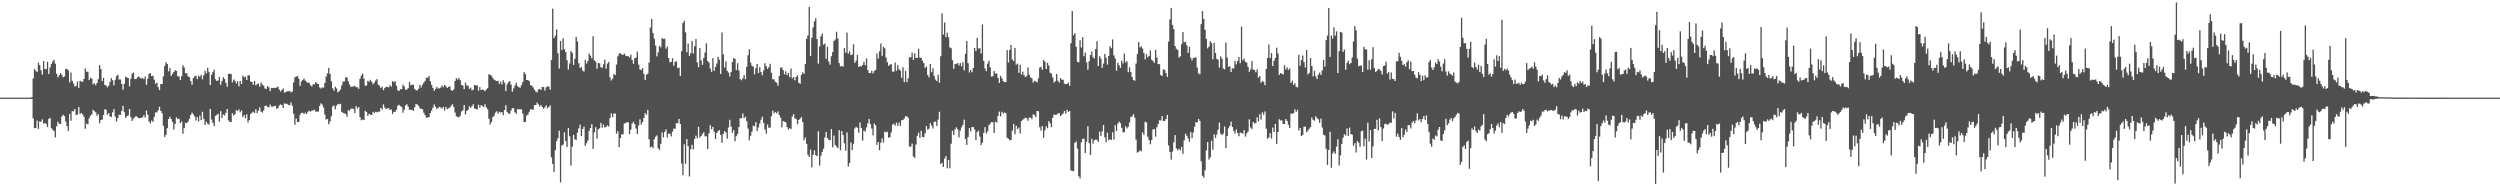 <svg xmlns="http://www.w3.org/2000/svg" width="1920" height="150"><path fill="#4f4f4f" d="M0 75h1v1H0zM1 75h1v1H1zM2 75h1v1H2zM3 75h1v1H3zM4 75h1v1H4zM5 75h1v1H5zM6 75h1v1H6zM7 75h1v1H7zM8 75h1v1H8zM9 75h1v1H9zM10 75h1v1H10zM11 75h1v1H11zM12 75h1v1H12zM13 75h1v1H13zM14 75h1v1H14zM15 75h1v1H15zM16 75h1v1H16zM17 75h1v1H17zM18 75h1v1H18zM19 75h1v1H19zM20 75h1v1H20zM21 75h1v1H21zM22 75h1v1H22zM23 75h1v1H23zM24 74.609h1v1.302H24zM25 60.268h1v30.672H25zM26 53.049h1v45.357H26zM27 54.325h1v43.922H27zM28 55.362h1v37.194H28zM29 48.205h1v50.823H29zM30 50.003h1v43.255H30zM31 53.948h1v39.637H31zM32 57.225h1v34.475H32zM33 46.924h1v48.048H33zM34 53.02h1v41.341H34zM35 53.02h1v42.116H35zM36 47.421h1v50.179H36zM37 56.793h1v34.492H37zM38 51.823h1v38.779H38zM39 49.227h1v49.202H39zM40 47.188h1v52.466H40zM41 45.879h1v54.71H41zM42 48.91h1v56.59H42zM43 56.559h1v40.506H43zM44 59.456h1v33.999H44zM45 57.809h1v37.191H45zM46 56.24h1v39.052H46zM47 57.471h1v31.976H47zM48 59.32h1v28.796H48zM49 58.748h1v30.421H49zM50 52.884h1v40.442H50zM51 52.982h1v43.812H51zM52 54.063h1v46.535H52zM53 63.342h1v24.118H53zM54 55.701h1v36.998H54zM55 62.064h1v23.36H55zM56 64.136h1v21.391H56zM57 66.458h1v17.28H57zM58 65.878h1v22.462H58zM59 62.559h1v25.415H59zM60 67.468h1v14.773H60zM61 62.055h1v25.34H61zM62 62.649h1v24.12H62zM63 62.841h1v25.074H63zM64 60.643h1v29.087H64zM65 52.638h1v46.277H65zM66 55.02h1v39.916H66zM67 55.031h1v40.527H67zM68 61.417h1v29.523H68zM69 59.762h1v29.117H69zM70 60.382h1v27.467H70zM71 64.792h1v19.589H71zM72 63.934h1v21.481H72zM73 65.414h1v20.876H73zM74 63.762h1v25.081H74zM75 60.833h1v26.8H75zM76 49.982h1v44.761H76zM77 53h1v39.181H77zM78 62.273h1v29.638H78zM79 59.747h1v28.638H79zM80 65.2h1v18.739H80zM81 65.705h1v18.549H81zM82 67.047h1v21.043H82zM83 65.748h1v21.097H83zM84 62.926h1v26.446H84zM85 60.038h1v29.768H85zM86 61.606h1v24.721H86zM87 65.519h1v18.307H87zM88 61.289h1v28.229H88zM89 58.399h1v34.912H89zM90 57.417h1v33.276H90zM91 61.017h1v27.076H91zM92 61.019h1v27.249H92zM93 64.448h1v20.848H93zM94 68.841h1v12.446H94zM95 64.335h1v21.837H95zM96 58.898h1v31.629H96zM97 59.568h1v29.739H97zM98 59.966h1v28.761H98zM99 66.3h1v17.43H99zM100 60.45h1v29.499H100zM101 56.687h1v36.195H101zM102 55.691h1v35.48H102zM103 60.744h1v29.301H103zM104 60.777h1v28.376H104zM105 59.467h1v30.516H105zM106 58.639h1v32.14H106zM107 59.761h1v30.984H107zM108 60.271h1v30.163H108zM109 59.9h1v30.241H109zM110 60.841h1v27.678H110zM111 58.797h1v31.487H111zM112 65.066h1v19.916H112zM113 60.505h1v27.606H113zM114 56.804h1v36.582H114zM115 56.084h1v38.708H115zM116 58.481h1v34.086H116zM117 58.195h1v35.387H117zM118 61.206h1v28.474H118zM119 64.378h1v21.931H119zM120 63.455h1v22.94H120zM121 66.902h1v17.769H121zM122 69.212h1v12.736H122zM123 64.603h1v20.542H123zM124 64.497h1v22.48H124zM125 58.696h1v37.931H125zM126 50.848h1v54.324H126zM127 47.738h1v55.814H127zM128 49.147h1v49.26H128zM129 54.771h1v36.723H129zM130 52.268h1v37.406H130zM131 58.327h1v33.043H131zM132 56.731h1v36.925H132zM133 55.287h1v44.322H133zM134 53.931h1v41.248H134zM135 54.535h1v35.554H135zM136 58.459h1v32.981H136zM137 58.793h1v32.304H137zM138 61.494h1v33.128H138zM139 58.583h1v34.738H139zM140 50.184h1v52.502H140zM141 51.802h1v46.642H141zM142 56.227h1v38.013H142zM143 56.274h1v38.36H143zM144 58.696h1v34.628H144zM145 59.244h1v31.836H145zM146 62.277h1v25.997H146zM147 65.116h1v21.426H147zM148 60.002h1v27.799H148zM149 58.605h1v30.835H149zM150 58.195h1v34.41H150zM151 60.769h1v29.147H151zM152 58.018h1v35.362H152zM153 59.063h1v29.771H153zM154 57.38h1v34.957H154zM155 60.896h1v24.978H155zM156 57.823h1v33.382H156zM157 54.276h1v41.676H157zM158 56.37h1v37.159H158zM159 52.089h1v42.937H159zM160 55.143h1v40.497H160zM161 65.306h1v18.356H161zM162 57.47h1v34.317H162zM163 55.448h1v38.814H163zM164 53.482h1v43.385H164zM165 60.834h1v28.222H165zM166 62.179h1v26.048H166zM167 61.797h1v25.572H167zM168 59.095h1v34.412H168zM169 65.094h1v20.26H169zM170 62.137h1v28.422H170zM171 59.341h1v28.615H171zM172 60.693h1v27.994H172zM173 63.524h1v23.122H173zM174 66.56h1v17.142H174zM175 56.777h1v35.709H175zM176 56.558h1v36.964H176zM177 56.897h1v36.854H177zM178 63.255h1v23.707H178zM179 61.053h1v27.737H179zM180 62.07h1v25.571H180zM181 64.121h1v20.479H181zM182 62.449h1v22.811H182zM183 66.356h1v17.638H183zM184 62.203h1v24.128H184zM185 64.514h1v20.371H185zM186 58.048h1v31.915H186zM187 59.528h1v28.783H187zM188 58.778h1v32.032H188zM189 61.42h1v26.401H189zM190 57.973h1v36.037H190zM191 57.767h1v34.408H191zM192 62.632h1v25.021H192zM193 62.923h1v23.672H193zM194 65.073h1v20.687H194zM195 62.155h1v24.58H195zM196 65.522h1v18.382H196zM197 64.605h1v22.295H197zM198 64.126h1v20.926H198zM199 66.622h1v15.819H199zM200 63.282h1v22.418H200zM201 64.977h1v21.507H201zM202 65.804h1v19.019H202zM203 67.869h1v13.553H203zM204 68.381h1v12.645H204zM205 66.035h1v16.202H205zM206 67.089h1v15.36H206zM207 69.957h1v10.328H207zM208 67.538h1v14.324H208zM209 67.654h1v14.256H209zM210 67.507h1v13.901H210zM211 67.492h1v13.746H211zM212 67.185h1v16.179H212zM213 66.568h1v16.566H213zM214 68.749h1v12.267H214zM215 70.256h1v9.974H215zM216 69.083h1v11.629H216zM217 67.96h1v15.073H217zM218 71.169h1v8.211H218zM219 70.606h1v9.147H219zM220 70.094h1v9.582H220zM221 70.061h1v10.59H221zM222 69.821h1v11.002H222zM223 71.025h1v7.684H223zM224 70.285h1v10.944H224zM225 63.292h1v24.075H225zM226 59.373h1v36.48H226zM227 58.77h1v32.338H227zM228 58.336h1v35.428H228zM229 60.421h1v33.207H229zM230 65.955h1v22.193H230zM231 62.514h1v24.158H231zM232 61.397h1v25.171H232zM233 60.259h1v27.351H233zM234 61.911h1v24.635H234zM235 62.861h1v24.669H235zM236 63.68h1v22.096H236zM237 63.536h1v21.619H237zM238 65.473h1v20.285H238zM239 66.398h1v18.541H239zM240 64.676h1v20.107H240zM241 64.905h1v19.267H241zM242 63.087h1v22.624H242zM243 64.035h1v21.651H243zM244 64.513h1v21.164H244zM245 67.097h1v14.354H245zM246 67.967h1v11.435H246zM247 67.149h1v13.217H247zM248 67.278h1v15.366H248zM249 63.733h1v24.291H249zM250 58.839h1v32.999H250zM251 56.326h1v35.064H251zM252 52.112h1v43.414H252zM253 56.772h1v36.544H253zM254 62.436h1v26.903H254zM255 67.848h1v13.92H255zM256 69.696h1v11.317H256zM257 66.645h1v17.32H257zM258 67.867h1v13.294H258zM259 70.974h1v8.956H259zM260 69.996h1v10.145H260zM261 68.663h1v11.056H261zM262 65.43h1v20.541H262zM263 62.611h1v24.157H263zM264 62.532h1v24.482H264zM265 59.382h1v28.148H265zM266 59.564h1v30.122H266zM267 62.399h1v22.219H267zM268 64.913h1v20.075H268zM269 66.83h1v16.686H269zM270 66.484h1v16.875H270zM271 66.349h1v17.323H271zM272 65.898h1v20.901H272zM273 66.993h1v14.492H273zM274 67.023h1v16.354H274zM275 68.212h1v13.984H275zM276 60.54h1v29.401H276zM277 58.152h1v34.26H277zM278 56.627h1v35.125H278zM279 60.39h1v31.839H279zM280 65.781h1v19.285H280zM281 65.714h1v20.285H281zM282 62.009h1v27.032H282zM283 62.77h1v24.67H283zM284 61.278h1v26.857H284zM285 62.798h1v25.496H285zM286 64.732h1v21.203H286zM287 63.489h1v23.218H287zM288 61.827h1v23.961H288zM289 60.798h1v25.458H289zM290 65.041h1v20.776H290zM291 65.824h1v19.938H291zM292 67.682h1v15.275H292zM293 66.551h1v17.637H293zM294 69.264h1v10.906H294zM295 67.633h1v14.91H295zM296 66.544h1v17.165H296zM297 66.706h1v16.539H297zM298 67.055h1v15.955H298zM299 65.454h1v19.069H299zM300 66.577h1v17.429H300zM301 62.328h1v25.241H301zM302 63.203h1v22.764H302zM303 62.336h1v23.417H303zM304 65.771h1v18.54H304zM305 69.346h1v11.759H305zM306 69.934h1v10.578H306zM307 68.433h1v13.003H307zM308 68.499h1v13.703H308zM309 64.98h1v21.625H309zM310 66.42h1v17.876H310zM311 68.802h1v12.22H311zM312 68.81h1v11.246H312zM313 67.612h1v14.303H313zM314 63.01h1v21.309H314zM315 65.481h1v18.921H315zM316 65.138h1v19.143H316zM317 65.072h1v20.146H317zM318 68.298h1v14.133H318zM319 69.328h1v10.469H319zM320 69.449h1v10.905H320zM321 68.117h1v13.158H321zM322 65.158h1v18.11H322zM323 67.117h1v16.419H323zM324 65.045h1v18.826H324zM325 63.489h1v23.086H325zM326 62.096h1v26.367H326zM327 59.522h1v30.915H327zM328 59.827h1v30.388H328zM329 58.307h1v31.564H329zM330 62.4h1v24.376H330zM331 65.197h1v19.759H331zM332 67.474h1v15.301H332zM333 69.797h1v10.428H333zM334 68.295h1v13.716H334zM335 66.673h1v17.102H335zM336 67.973h1v14.868H336zM337 67.801h1v14.285H337zM338 67.247h1v15.321H338zM339 65.756h1v17.723H339zM340 66.961h1v15.11H340zM341 65.268h1v19.629H341zM342 66.275h1v15.823H342zM343 67.55h1v16.271H343zM344 66.757h1v16.431H344zM345 66.319h1v16.34H345zM346 69.231h1v12.045H346zM347 69.795h1v10.283H347zM348 68.623h1v13.556H348zM349 62.144h1v24.337H349zM350 60.04h1v29.283H350zM351 61.122h1v28.702H351zM352 59.824h1v30.364H352zM353 61.578h1v27.232H353zM354 65.291h1v20.315H354zM355 65.816h1v18.852H355zM356 68.409h1v12.286H356zM357 63.422h1v24.412H357zM358 65.753h1v19.426H358zM359 65.672h1v18.635H359zM360 68.234h1v13.432H360zM361 67.27h1v15.513H361zM362 69.461h1v12.061H362zM363 68.838h1v11.256H363zM364 65.167h1v18.232H364zM365 65.75h1v17.98H365zM366 65.425h1v18.6H366zM367 69.603h1v10.81H367zM368 66.841h1v15.751H368zM369 69.163h1v11.609H369zM370 68.689h1v12.589H370zM371 69.153h1v13.014H371zM372 70.017h1v10.055H372zM373 68.594h1v13.942H373zM374 67.72h1v16.266H374zM375 57.099h1v34.085H375zM376 57.494h1v38.143H376zM377 58.181h1v35.547H377zM378 59.844h1v30.161H378zM379 61.203h1v27.683H379zM380 61.749h1v24.723H380zM381 62.306h1v23.158H381zM382 61.986h1v25.289H382zM383 64.41h1v21.388H383zM384 62.712h1v23.798H384zM385 64.948h1v21.094H385zM386 61.613h1v26.88H386zM387 63.488h1v21.012H387zM388 69.951h1v10.912H388zM389 64.82h1v21.163H389zM390 63.111h1v24.056H390zM391 62.419h1v24.987H391zM392 64.896h1v19.955H392zM393 70.456h1v12.564H393zM394 67.918h1v15.307H394zM395 65.621h1v20.629H395zM396 63.493h1v23.914H396zM397 66.141h1v17.681H397zM398 67.012h1v17.06H398zM399 67.324h1v16.431H399zM400 65.341h1v18.715H400zM401 63.044h1v24.216H401zM402 55.409h1v38.384H402zM403 56.887h1v36.777H403zM404 61.404h1v27.387H404zM405 61.472h1v26.514H405zM406 62.283h1v23.526H406zM407 65.308h1v18.486H407zM408 65.877h1v18.392H408zM409 67.118h1v17.031H409zM410 68.92h1v11.813H410zM411 70.364h1v10.286H411zM412 70.889h1v7.847H412zM413 68.712h1v11.432H413zM414 68.281h1v13.558H414zM415 69.093h1v11.523H415zM416 66.709h1v15.447H416zM417 66.854h1v16.724H417zM418 69.566h1v12.835H418zM419 67.082h1v13.837H419zM420 66.228h1v16.906H420zM421 66.575h1v15.536H421zM422 68.853h1v12.072H422zM423 46.089h1v74.73H423zM424 6.602h1v119.257H424zM425 29.256h1v102.878H425zM426 27.458h1v87.878H426zM427 22.573h1v85.883H427zM428 40.836h1v65.405H428zM429 52.623h1v47.723H429zM430 31.554h1v108.549H430zM431 38.453h1v73.28H431zM432 29.412h1v81.64H432zM433 37.868h1v63.822H433zM434 39.996h1v68.418H434zM435 46.304h1v66.543H435zM436 53.336h1v45.004H436zM437 48.698h1v55.907H437zM438 39.25h1v87.903H438zM439 40.593h1v72H439zM440 49.868h1v53.679H440zM441 45.164h1v61.88H441zM442 28.316h1v79.128H442zM443 31.765h1v70.173H443zM444 48.542h1v50.097H444zM445 52.201h1v43.492H445zM446 51.518h1v52.941H446zM447 54.22h1v44.868H447zM448 54.956h1v42.338H448zM449 45.942h1v66.108H449zM450 48.817h1v61.14H450zM451 46.89h1v61.098H451zM452 41.148h1v59.353H452zM453 42.777h1v55.587H453zM454 44.802h1v50.569H454zM455 27.847h1v86.493H455zM456 46.317h1v55.307H456zM457 47.293h1v50.41H457zM458 52.773h1v53.676H458zM459 48.352h1v50.911H459zM460 48.647h1v49.985H460zM461 51.635h1v42.735H461zM462 52.078h1v45.897H462zM463 49.343h1v46.335H463zM464 45.848h1v52.047H464zM465 52.743h1v44.742H465zM466 48.87h1v47.407H466zM467 47.573h1v49.588H467zM468 59.407h1v31.295H468zM469 61.774h1v25.277H469zM470 60.343h1v29.62H470zM471 56.906h1v30.35H471zM472 57.624h1v29.565H472zM473 49.548h1v53.16H473zM474 43.247h1v57.539H474zM475 41.102h1v71.881H475zM476 40.935h1v65.048H476zM477 41.816h1v61.357H477zM478 42.193h1v61.035H478zM479 41.182h1v53.586H479zM480 42.713h1v51.873H480zM481 43.133h1v50.722H481zM482 43.163h1v50.799H482zM483 44.112h1v58.919H483zM484 42.008h1v57.528H484zM485 46.089h1v48.747H485zM486 48.934h1v44.642H486zM487 44.69h1v50.679H487zM488 44.159h1v54.584H488zM489 39.557h1v63.354H489zM490 49.601h1v46.708H490zM491 53.269h1v38.422H491zM492 53.885h1v41.871H492zM493 52.29h1v41.471H493zM494 56.71h1v33.878H494zM495 61.512h1v25.369H495zM496 57.341h1v30.834H496zM497 56.59h1v27.861H497zM498 48.13h1v58.83H498zM499 21.127h1v92.075H499zM500 14.516h1v97.905H500zM501 25.31h1v88.448H501zM502 29.61h1v77.32H502zM503 34.964h1v70.042H503zM504 43.318h1v60.652H504zM505 40.191h1v73.695H505zM506 35.196h1v79.863H506zM507 36.354h1v74.145H507zM508 29.185h1v72.559H508zM509 29.931h1v75.593H509zM510 29.712h1v71.537H510zM511 37.394h1v62.048H511zM512 35.79h1v69.807H512zM513 44.536h1v58.177H513zM514 47.831h1v54.854H514zM515 47.491h1v57.339H515zM516 44.64h1v56.494H516zM517 50.447h1v48.311H517zM518 47.502h1v51.373H518zM519 47.069h1v47.507H519zM520 52.309h1v42.365H520zM521 51.917h1v39.347H521zM522 58.298h1v36.946H522zM523 39.323h1v86.237H523zM524 17.679h1v116.868H524zM525 15.91h1v94.876H525zM526 24.808h1v100.972H526zM527 40.154h1v66.673H527zM528 33.441h1v78.746H528zM529 42.901h1v92.622H529zM530 40.834h1v73.75H530zM531 31.386h1v79.767H531zM532 41.119h1v73.662H532zM533 35.555h1v71.129H533zM534 29.913h1v74.269H534zM535 47.894h1v58.234H535zM536 51.541h1v45.842H536zM537 36.949h1v68.658H537zM538 46.441h1v58.034H538zM539 49.831h1v53.006H539zM540 44.502h1v57.075H540zM541 40.359h1v64.348H541zM542 33.233h1v71.49H542zM543 46.873h1v67.676H543zM544 48.002h1v54.452H544zM545 52.645h1v43.505H545zM546 55.122h1v44.135H546zM547 44.571h1v52.802H547zM548 54.372h1v46.786H548zM549 51.459h1v55.336H549zM550 48.772h1v53.387H550zM551 43.632h1v57.134H551zM552 45.947h1v53.963H552zM553 56.79h1v46.711H553zM554 24.955h1v84.799H554zM555 41.706h1v61.147H555zM556 51.844h1v48.883H556zM557 47.136h1v54.583H557zM558 54.414h1v52.041H558zM559 55.702h1v42.2H559zM560 58.737h1v33.288H560zM561 55.387h1v41.843H561zM562 47.617h1v54.34H562zM563 44.546h1v55.425H563zM564 45.264h1v63.239H564zM565 53.804h1v50.796H565zM566 48.522h1v54.321H566zM567 54.153h1v43.457H567zM568 60.754h1v29.993H568zM569 61.632h1v29.283H569zM570 60.174h1v26.979H570zM571 57.723h1v33.017H571zM572 60.86h1v28.851H572zM573 51.294h1v41.841H573zM574 42.46h1v56.252H574zM575 37.832h1v69.95H575zM576 47.958h1v56.348H576zM577 50.496h1v50.61H577zM578 51.289h1v45.18H578zM579 57.11h1v39.989H579zM580 52.385h1v41.393H580zM581 49.108h1v51.496H581zM582 56.154h1v41.806H582zM583 51.618h1v43.262H583zM584 55.346h1v36.674H584zM585 57.781h1v31.813H585zM586 54.107h1v40.236H586zM587 48.524h1v50.882H587zM588 50.823h1v51.822H588zM589 52.926h1v42.7H589zM590 51.589h1v46.633H590zM591 48.978h1v48.911H591zM592 55.934h1v33.337H592zM593 60.997h1v23.977H593zM594 60.855h1v26.22H594zM595 62.839h1v23.162H595zM596 63.546h1v23.565H596zM597 65.786h1v19.784H597zM598 58.3h1v30.088H598zM599 52h1v38.339H599zM600 51.784h1v46.009H600zM601 53.885h1v39.044H601zM602 57.076h1v36.414H602zM603 54.773h1v39.241H603zM604 57.656h1v39.969H604zM605 56.042h1v43.435H605zM606 59.22h1v39.169H606zM607 52.627h1v46.426H607zM608 60.257h1v29.199H608zM609 59.12h1v28.554H609zM610 61.657h1v29.229H610zM611 59.099h1v32.426H611zM612 57.918h1v37.527H612zM613 63.554h1v28.581H613zM614 64.338h1v26.82H614zM615 57.413h1v32.51H615zM616 55.595h1v38.152H616zM617 56.666h1v51.011H617zM618 49.044h1v56.618H618zM619 29.797h1v80.711H619zM620 27.238h1v91.63H620zM621 5.217h1v115.387H621zM622 43.096h1v71.805H622zM623 29.048h1v99.452H623zM624 21.063h1v97.859H624zM625 16.411h1v99.152H625zM626 13.964h1v105.227H626zM627 30.043h1v89.822H627zM628 48.865h1v51.978H628zM629 35.65h1v91.509H629zM630 27.838h1v91.76H630zM631 25.807h1v90.825H631zM632 34.28h1v79.967H632zM633 33.45h1v72.114H633zM634 45.156h1v56.179H634zM635 35.908h1v70.134H635zM636 47.326h1v60.063H636zM637 49.684h1v58.055H637zM638 43.224h1v55.826H638zM639 40.015h1v73.183H639zM640 31.493h1v72.593H640zM641 30.385h1v80.994H641zM642 24.301h1v88.239H642zM643 29.665h1v84.141H643zM644 48.494h1v51.468H644zM645 51.06h1v64.342H645zM646 50.51h1v50.103H646zM647 51.209h1v52.545H647zM648 36.92h1v73.151H648zM649 40.525h1v75.19H649zM650 25.033h1v76.723H650zM651 41.194h1v86.757H651zM652 39.353h1v85.806H652zM653 42.287h1v67.133H653zM654 41.884h1v73.414H654zM655 34.021h1v76.424H655zM656 48.297h1v50.324H656zM657 46.542h1v50.847H657zM658 42.248h1v55.93H658zM659 51.353h1v50.589H659zM660 50.855h1v43.157H660zM661 51.009h1v47.231H661zM662 49.851h1v58.227H662zM663 47.424h1v52.883H663zM664 50.074h1v51.008H664zM665 44.88h1v52.947H665zM666 53.834h1v40.768H666zM667 56.062h1v35.253H667zM668 56.149h1v39.201H668zM669 54.363h1v44.355H669zM670 56.387h1v47.577H670zM671 54.472h1v40.384H671zM672 53.668h1v42.542H672zM673 40.997h1v70.203H673zM674 45.027h1v64.007H674zM675 39.349h1v75.991H675zM676 33.367h1v76.305H676zM677 42.837h1v63.45H677zM678 36.054h1v73.473H678zM679 37.125h1v63.983H679zM680 44.171h1v57.527H680zM681 47.742h1v53.429H681zM682 50.527h1v55.295H682zM683 49.713h1v55.609H683zM684 49.273h1v52.485H684zM685 54.913h1v40.848H685zM686 55.025h1v40.003H686zM687 48.017h1v48.468H687zM688 54.337h1v39.813H688zM689 50.081h1v46.534H689zM690 53.273h1v40.844H690zM691 54.152h1v42.543H691zM692 59.698h1v32.71H692zM693 51.59h1v40.545H693zM694 63.017h1v28.01H694zM695 54.534h1v34.684H695zM696 63.128h1v26.217H696zM697 60.151h1v30.298H697zM698 43.95h1v68.484H698zM699 44.013h1v68.604H699zM700 40.337h1v69.899H700zM701 45.986h1v74.15H701zM702 40.904h1v80.403H702zM703 44.556h1v66.399H703zM704 44.386h1v59.896H704zM705 37.404h1v64.493H705zM706 44.236h1v61.65H706zM707 44.503h1v56.024H707zM708 46.589h1v58.616H708zM709 48.461h1v56.899H709zM710 52.148h1v50.199H710zM711 51.08h1v45.731H711zM712 57.532h1v42.012H712zM713 59.41h1v39.446H713zM714 49.062h1v45.48H714zM715 55.486h1v41.009H715zM716 52.355h1v46.366H716zM717 58.458h1v35.015H717zM718 61.093h1v32.311H718zM719 62.322h1v34.349H719zM720 57.273h1v34.579H720zM721 63.656h1v22.216H721zM722 43.189h1v82.854H722zM723 10.232h1v114.813H723zM724 26.542h1v101.64H724zM725 17.26h1v104.607H725zM726 28.51h1v91.406H726zM727 25.121h1v104.138H727zM728 28.579h1v94.243H728zM729 36.341h1v92.92H729zM730 37.042h1v73.343H730zM731 46.17h1v54.251H731zM732 52.801h1v50.936H732zM733 49.278h1v50.117H733zM734 49.021h1v48.774H734zM735 48.452h1v50.923H735zM736 50.279h1v55.283H736zM737 48.449h1v51.944H737zM738 50.961h1v46.828H738zM739 47.81h1v48.132H739zM740 54.102h1v37.736H740zM741 41.268h1v65.437H741zM742 31.523h1v79.805H742zM743 48.517h1v56.642H743zM744 55.65h1v42.608H744zM745 53.791h1v47.122H745zM746 55.481h1v42.095H746zM747 52.225h1v45.388H747zM748 36.886h1v62.537H748zM749 39.278h1v68.267H749zM750 29.067h1v72.356H750zM751 37.287h1v63.002H751zM752 37.01h1v67.85H752zM753 41.038h1v70.409H753zM754 18.803h1v90.739H754zM755 46.727h1v55.265H755zM756 52.584h1v45.036H756zM757 54.64h1v47.885H757zM758 48.869h1v52.111H758zM759 46.652h1v49.537H759zM760 51.74h1v43.213H760zM761 58.83h1v34.916H761zM762 58.534h1v35.307H762zM763 54.535h1v47.606H763zM764 56.577h1v36.876H764zM765 56.383h1v37.766H765zM766 59.871h1v29.221H766zM767 63.653h1v22.079H767zM768 58.288h1v31.117H768zM769 60.067h1v25.738H769zM770 62.333h1v24.824H770zM771 63.144h1v23.251H771zM772 63.005h1v23.867H772zM773 38.462h1v67.328H773zM774 47.984h1v58.548H774zM775 38.322h1v69.473H775zM776 34.578h1v72.855H776zM777 45.722h1v54.572H777zM778 46.836h1v48.345H778zM779 36.838h1v66.3H779zM780 49.666h1v46.979H780zM781 48.785h1v50.325H781zM782 55.835h1v42.109H782zM783 49.72h1v52.761H783zM784 57.241h1v35.804H784zM785 55.05h1v36.973H785zM786 57.861h1v33.328H786zM787 59.199h1v31.14H787zM788 58.453h1v32.374H788zM789 51.778h1v40.981H789zM790 57.288h1v33.093H790zM791 59.474h1v30.868H791zM792 60.118h1v31.5H792zM793 63.393h1v24.367H793zM794 62.032h1v26.28H794zM795 62.505h1v27.503H795zM796 63.227h1v21.999H796zM797 60.139h1v25.294H797zM798 51.948h1v45.676H798zM799 51.325h1v48.953H799zM800 53.607h1v43.251H800zM801 45.961h1v59.833H801zM802 47.413h1v52.567H802zM803 52.978h1v44.054H803zM804 48.221h1v50.29H804zM805 50.316h1v42.717H805zM806 55.847h1v38.888H806zM807 56.557h1v41.156H807zM808 59.559h1v30.873H808zM809 63.386h1v24.589H809zM810 62.441h1v25.871H810zM811 56.837h1v31.26H811zM812 61.992h1v25.245H812zM813 63.428h1v23.409H813zM814 60.075h1v29.042H814zM815 61.169h1v26.971H815zM816 61.252h1v25.837H816zM817 64.277h1v20.976H817zM818 64.625h1v22.735H818zM819 64.468h1v19.829H819zM820 63.478h1v22.425H820zM821 65.875h1v19.434H821zM822 33.173h1v97.719H822zM823 8.425h1v122.794H823zM824 27.122h1v104.377H824zM825 25.381h1v84.37H825zM826 35.849h1v72.768H826zM827 47.471h1v66.686H827zM828 47.921h1v87.386H828zM829 30.846h1v106.215H829zM830 36.529h1v72.859H830zM831 28.551h1v78.079H831zM832 43.165h1v63.409H832zM833 40.395h1v77.139H833zM834 47.818h1v61.037H834zM835 53.489h1v43.545H835zM836 46.987h1v62.982H836zM837 42.27h1v76.721H837zM838 39.492h1v67.131H838zM839 43.98h1v66.34H839zM840 44.849h1v62.946H840zM841 37.628h1v69.552H841zM842 31.693h1v75.719H842zM843 50.723h1v58.251H843zM844 43.163h1v58.006H844zM845 44.985h1v59.565H845zM846 52.139h1v48.773H846zM847 48.78h1v47.178H847zM848 41.405h1v64.062H848zM849 44.367h1v64.828H849zM850 49.625h1v52.292H850zM851 42.977h1v64.764H851zM852 35.382h1v71.543H852zM853 37.068h1v70.533H853zM854 30.289h1v71.308H854zM855 42.603h1v64.551H855zM856 44.89h1v51.309H856zM857 54.304h1v46.382H857zM858 48.224h1v46.682H858zM859 50.1h1v43.277H859zM860 52.105h1v42.481H860zM861 46.556h1v51.674H861zM862 48.679h1v52.964H862zM863 41.17h1v60.395H863zM864 47.977h1v49.065H864zM865 46.989h1v51.681H865zM866 55.485h1v41.875H866zM867 51.616h1v42.441H867zM868 55.339h1v34.673H868zM869 59.058h1v30.315H869zM870 61.407h1v26.324H870zM871 62.077h1v28.224H871zM872 48.854h1v58.411H872zM873 41.503h1v75.756H873zM874 32.326h1v84.293H874zM875 36.458h1v78.953H875zM876 35.559h1v80.642H876zM877 37.255h1v64.485H877zM878 40.727h1v62.852H878zM879 45.548h1v47.896H879zM880 41.58h1v52.575H880zM881 44.047h1v60.9H881zM882 43.022h1v64.61H882zM883 38.769h1v72.1H883zM884 45.824h1v61.726H884zM885 46.855h1v52.557H885zM886 48.299h1v50.895H886zM887 38.337h1v66.619H887zM888 44.107h1v53.707H888zM889 49.171h1v46.133H889zM890 49.33h1v43.042H890zM891 57.65h1v34.91H891zM892 58.285h1v30.827H892zM893 53.149h1v39.907H893zM894 53.863h1v39.014H894zM895 56.047h1v35.372H895zM896 59.062h1v29.219H896zM897 31.938h1v79.736H897zM898 14.971h1v101.703H898zM899 6.033h1v116.517H899zM900 19.096h1v97.339H900zM901 22.381h1v86.945H901zM902 35.37h1v68.431H902zM903 37.519h1v76.47H903zM904 38.401h1v77.114H904zM905 44.167h1v70.001H905zM906 43.275h1v72.274H906zM907 33.926h1v78.856H907zM908 24.658h1v93.495H908zM909 32.496h1v75.321H909zM910 32.05h1v70.618H910zM911 34.832h1v69.431H911zM912 40.627h1v65.676H912zM913 35.84h1v73.024H913zM914 44.412h1v57.093H914zM915 46.444h1v59.717H915zM916 44.423h1v57.249H916zM917 44.401h1v52.858H917zM918 43.981h1v49.837H918zM919 51.923h1v42.197H919zM920 56.416h1v34.902H920zM921 57.06h1v35.753H921zM922 18.594h1v105.242H922zM923 8.477h1v126.464H923zM924 14.537h1v121.903H924zM925 22.906h1v107.882H925zM926 29.86h1v85.649H926zM927 37.154h1v71.877H927zM928 35.748h1v86.769H928zM929 31.652h1v89.198H929zM930 33.078h1v74.975H930zM931 45.456h1v69.543H931zM932 33.066h1v70.094H932zM933 40.685h1v65.189H933zM934 45.154h1v58.24H934zM935 45.88h1v53.778H935zM936 51.848h1v42.274H936zM937 43.316h1v59.321H937zM938 45.127h1v58.627H938zM939 52.585h1v50.02H939zM940 53.319h1v43.848H940zM941 32.661h1v81.161H941zM942 44.203h1v60.366H942zM943 51.37h1v47.193H943zM944 50.871h1v45.85H944zM945 55.265h1v38.113H945zM946 52.432h1v45.098H946zM947 52.64h1v47.909H947zM948 46.611h1v55.977H948zM949 49.451h1v50.042H949zM950 46.863h1v55.29H950zM951 43.711h1v60.92H951zM952 48.508h1v53.278H952zM953 20.428h1v81.714H953zM954 46.292h1v56.388H954zM955 44.927h1v55.003H955zM956 47.537h1v57.364H956zM957 48.116h1v54.392H957zM958 51.329h1v49.682H958zM959 55.075h1v36.58H959zM960 53.28h1v44.682H960zM961 46.831h1v52.254H961zM962 53.406h1v40.257H962zM963 53.831h1v41.119H963zM964 55.486h1v38.886H964zM965 53.191h1v36.891H965zM966 59.594h1v33.564H966zM967 58.353h1v29.378H967zM968 63.531h1v28.359H968zM969 62.239h1v24.024H969zM970 62.81h1v25.308H970zM971 65.425h1v20.177H971zM972 52.913h1v45.89H972zM973 44.497h1v62.024H973zM974 34.134h1v71.488H974zM975 44.654h1v57.599H975zM976 40.743h1v65.654H976zM977 50.685h1v47.272H977zM978 46.677h1v54.7H978zM979 44.431h1v50.77H979zM980 36.533h1v74.093H980zM981 41.079h1v60.221H981zM982 57.494h1v34.107H982zM983 56.116h1v36.389H983zM984 56.663h1v35.793H984zM985 57.189h1v38.074H985zM986 50.094h1v45.155H986zM987 53.412h1v38.051H987zM988 51.714h1v41.142H988zM989 53.686h1v42.201H989zM990 52.568h1v45.803H990zM991 63.653h1v23.642H991zM992 61.933h1v25.306H992zM993 65.116h1v21.846H993zM994 63.963h1v20.024H994zM995 66.715h1v19.198H995zM996 67.071h1v17.276H996zM997 42.093h1v58.165H997zM998 50.513h1v47.793H998zM999 46.135h1v58.337H999zM1000 42.595h1v61.083H1000zM1001 47.777h1v49.565H1001zM1002 51.795h1v45.429H1002zM1003 38.386h1v63.214H1003zM1004 57.164h1v43.106H1004zM1005 55.925h1v42.981H1005zM1006 44.546h1v53.045H1006zM1007 50.687h1v39.585H1007zM1008 58.624h1v33.411H1008zM1009 54.373h1v38.391H1009zM1010 58.539h1v30.75H1010zM1011 60.681h1v30.097H1011zM1012 57.221h1v34.408H1012zM1013 55.686h1v38.684H1013zM1014 57.564h1v33.481H1014zM1015 54.077h1v43.889H1015zM1016 45.995h1v57.491H1016zM1017 51.175h1v52.862H1017zM1018 30.844h1v83.437H1018zM1019 27.346h1v99.295H1019zM1020 6.137h1v109.082H1020zM1021 43.652h1v57.546H1021zM1022 27.289h1v101.567H1022zM1023 29.639h1v88.227H1023zM1024 20.981h1v95.303H1024zM1025 27.346h1v90.802H1025zM1026 24.085h1v88.528H1026zM1027 56.078h1v50.897H1027zM1028 39.287h1v87.766H1028zM1029 24.546h1v94.863H1029zM1030 25.006h1v85.607H1030zM1031 39.887h1v65.887H1031zM1032 38.064h1v65.052H1032zM1033 53.603h1v50.513H1033zM1034 48.269h1v50.413H1034zM1035 46.517h1v57.806H1035zM1036 49.23h1v48.767H1036zM1037 48.382h1v54.561H1037zM1038 44.067h1v59.344H1038zM1039 31.793h1v80.125H1039zM1040 20.008h1v89.978H1040zM1041 23.364h1v93.738H1041zM1042 44.997h1v63.393H1042zM1043 50.915h1v58.708H1043zM1044 50.429h1v62.325H1044zM1045 50.273h1v50.56H1045zM1046 55.341h1v44.966H1046zM1047 35.927h1v76.467H1047zM1048 37.853h1v68.594H1048zM1049 38.032h1v84.564H1049zM1050 53.491h1v40.71H1050zM1051 46.228h1v62.449H1051zM1052 53.512h1v46.396H1052zM1053 45.542h1v75.782H1053zM1054 36.272h1v76.138H1054zM1055 52.266h1v46.639H1055zM1056 55.251h1v43.737H1056zM1057 54.409h1v37.587H1057zM1058 52.983h1v47.214H1058zM1059 53.267h1v37.727H1059zM1060 54.516h1v43.104H1060zM1061 57.174h1v51.216H1061zM1062 50.782h1v47.914H1062zM1063 50.253h1v45.064H1063zM1064 47.385h1v47.655H1064zM1065 56.417h1v39.447H1065zM1066 55.405h1v39.945H1066zM1067 61.13h1v32.952H1067zM1068 55.675h1v38.628H1068zM1069 60.559h1v25.015H1069zM1070 60.786h1v30.19H1070zM1071 62.194h1v24.451H1071zM1072 47.223h1v57.764H1072zM1073 47.026h1v55.61H1073zM1074 40.55h1v64.678H1074zM1075 43.601h1v63.876H1075zM1076 46.648h1v51.699H1076zM1077 50.024h1v55.396H1077zM1078 49.257h1v54.289H1078zM1079 51.209h1v48.236H1079zM1080 47.763h1v53.614H1080zM1081 46.308h1v49.804H1081zM1082 53.195h1v42.996H1082zM1083 47.219h1v51.475H1083zM1084 54.561h1v39.546H1084zM1085 54.513h1v38.458H1085zM1086 57.332h1v37.35H1086zM1087 59.647h1v32.892H1087zM1088 60.114h1v26.987H1088zM1089 55.474h1v37.056H1089zM1090 57.557h1v33.879H1090zM1091 62.249h1v31.602H1091zM1092 58.044h1v33.295H1092zM1093 61.596h1v27.502H1093zM1094 57.799h1v34.17H1094zM1095 59.58h1v29.023H1095zM1096 59.294h1v36.039H1096zM1097 47.713h1v53.777H1097zM1098 45.906h1v64.419H1098zM1099 51.866h1v60.854H1099zM1100 53.694h1v52.7H1100zM1101 51.778h1v55.55H1101zM1102 47.951h1v56.146H1102zM1103 49.22h1v55.595H1103zM1104 45.437h1v54.193H1104zM1105 47.266h1v50.259H1105zM1106 51.159h1v56.682H1106zM1107 54.808h1v53.464H1107zM1108 48.852h1v54.039H1108zM1109 45.492h1v54.63H1109zM1110 55h1v36.196H1110zM1111 58.075h1v38.097H1111zM1112 54.786h1v39.987H1112zM1113 56.484h1v35.497H1113zM1114 57.209h1v33.363H1114zM1115 58.123h1v34.844H1115zM1116 55.646h1v35.275H1116zM1117 62.603h1v27.187H1117zM1118 63.513h1v24.533H1118zM1119 64.038h1v22.637H1119zM1120 63.003h1v24.24H1120zM1121 35.999h1v90.606H1121zM1122 13.665h1v110.775H1122zM1123 29.03h1v83.761H1123zM1124 33.25h1v78.478H1124zM1125 33.251h1v81.197H1125zM1126 37.494h1v71.519H1126zM1127 44.233h1v63.735H1127zM1128 37.554h1v92.151H1128zM1129 31.986h1v81.796H1129zM1130 51.448h1v47.153H1130zM1131 52.356h1v47.46H1131zM1132 48.049h1v49.209H1132zM1133 51.478h1v49.308H1133zM1134 53.332h1v48.863H1134zM1135 49.647h1v49.877H1135zM1136 55.4h1v44.837H1136zM1137 50.581h1v46.427H1137zM1138 56.741h1v39.13H1138zM1139 59.173h1v28.458H1139zM1140 34.35h1v72.794H1140zM1141 29.87h1v78.589H1141zM1142 49.156h1v53.918H1142zM1143 57.326h1v45.098H1143zM1144 56.357h1v42.988H1144zM1145 58.886h1v36.299H1145zM1146 56.763h1v41.625H1146zM1147 45.539h1v57.037H1147zM1148 51.1h1v49.278H1148zM1149 42.463h1v53.935H1149zM1150 46.839h1v47.922H1150zM1151 43.125h1v54.606H1151zM1152 52.007h1v41.778H1152zM1153 15.161h1v86.925H1153zM1154 54.352h1v40.145H1154zM1155 52.766h1v42.555H1155zM1156 53.925h1v36.731H1156zM1157 52.755h1v35.4H1157zM1158 54.177h1v35.309H1158zM1159 57.322h1v30.357H1159zM1160 59.468h1v26.948H1160zM1161 61.527h1v24.507H1161zM1162 64.442h1v22.993H1162zM1163 61.078h1v29.882H1163zM1164 64.24h1v26.791H1164zM1165 64.212h1v22.543H1165zM1166 63.578h1v21.904H1166zM1167 65.191h1v20.875H1167zM1168 63.571h1v21.967H1168zM1169 64.599h1v19.176H1169zM1170 64.546h1v20.456H1170zM1171 62.734h1v30.664H1171zM1172 48.454h1v53.676H1172zM1173 53.834h1v44.931H1173zM1174 52.662h1v43.644H1174zM1175 52.295h1v40.338H1175zM1176 51.118h1v42.081H1176zM1177 52.677h1v39.354H1177zM1178 47.819h1v48.972H1178zM1179 51.029h1v44.54H1179zM1180 53.455h1v38.395H1180zM1181 62.569h1v30.261H1181zM1182 58.386h1v32.045H1182zM1183 58.522h1v30.345H1183zM1184 57.316h1v28.382H1184zM1185 61.725h1v23.929H1185zM1186 63.606h1v20.977H1186zM1187 60.847h1v23.436H1187zM1188 57.855h1v27.747H1188zM1189 62.698h1v22.127H1189zM1190 63.763h1v21.028H1190zM1191 64.899h1v19.645H1191zM1192 64.443h1v20.598H1192zM1193 66.897h1v18.123H1193zM1194 65.675h1v18.537H1194zM1195 67.004h1v14.51H1195zM1196 63.646h1v23.906H1196zM1197 59.81h1v28.126H1197zM1198 61.061h1v30.512H1198zM1199 58.792h1v30.032H1199zM1200 57.559h1v34.179H1200zM1201 55.415h1v33.896H1201zM1202 55.949h1v33.573H1202zM1203 53.985h1v35.65H1203zM1204 58.321h1v33.055H1204zM1205 57.255h1v32.643H1205zM1206 62.459h1v23.821H1206zM1207 65.942h1v18.721H1207zM1208 66.893h1v17.925H1208zM1209 64.435h1v19.292H1209zM1210 66.187h1v17.826H1210zM1211 63.251h1v25.476H1211zM1212 64.219h1v20.762H1212zM1213 62.038h1v24.488H1213zM1214 63.72h1v22.271H1214zM1215 62.56h1v20.94H1215zM1216 65.095h1v20.982H1216zM1217 64.604h1v20.433H1217zM1218 66.802h1v18.662H1218zM1219 65.528h1v17.899H1219zM1220 65.856h1v18.27H1220zM1221 37.978h1v89.765H1221zM1222 19.719h1v101.694H1222zM1223 33.964h1v82.036H1223zM1224 30.071h1v76.803H1224zM1225 40.482h1v63.856H1225zM1226 55.476h1v39.809H1226zM1227 53.483h1v85.473H1227zM1228 28.583h1v76.385H1228zM1229 29.618h1v67.257H1229zM1230 57.284h1v37.441H1230zM1231 63.04h1v29.458H1231zM1232 56.436h1v37.786H1232zM1233 53.395h1v35.292H1233zM1234 56.421h1v36.301H1234zM1235 58.536h1v37.231H1235zM1236 52.511h1v43.721H1236zM1237 47.441h1v44.46H1237zM1238 60.885h1v27.988H1238zM1239 62.587h1v26.552H1239zM1240 39.98h1v65.576H1240zM1241 39.715h1v61.106H1241zM1242 53.187h1v43.483H1242zM1243 52.211h1v42.461H1243zM1244 57.362h1v36.493H1244zM1245 56.983h1v31.227H1245zM1246 56.765h1v37.078H1246zM1247 54.244h1v39.878H1247zM1248 53.317h1v39.942H1248zM1249 56.633h1v34.057H1249zM1250 51.966h1v42.121H1250zM1251 53.006h1v38.804H1251zM1252 36.741h1v70.327H1252zM1253 46.086h1v52.69H1253zM1254 49.236h1v45.06H1254zM1255 52.185h1v42.344H1255zM1256 57.701h1v34.259H1256zM1257 55.12h1v33.891H1257zM1258 55.537h1v33.496H1258zM1259 54.048h1v37.975H1259zM1260 57.125h1v31.695H1260zM1261 59.474h1v30.284H1261zM1262 58.639h1v28.948H1262zM1263 58.026h1v28.938H1263zM1264 58.914h1v26.018H1264zM1265 61.87h1v26.476H1265zM1266 60.062h1v26.25H1266zM1267 60.253h1v26.08H1267zM1268 63.189h1v24.975H1268zM1269 62.825h1v24.037H1269zM1270 55.291h1v35.888H1270zM1271 19.315h1v121.904H1271zM1272 9.063h1v106.15H1272zM1273 36.776h1v82.873H1273zM1274 23.192h1v81.403H1274zM1275 39.246h1v77.915H1275zM1276 34.386h1v71.941H1276zM1277 40.706h1v91.791H1277zM1278 39.276h1v70.563H1278zM1279 48.228h1v58.216H1279zM1280 36.859h1v62.849H1280zM1281 44.562h1v61.258H1281zM1282 46.718h1v52.39H1282zM1283 40.036h1v67.573H1283zM1284 42.693h1v58.63H1284zM1285 38.501h1v67.531H1285zM1286 46.463h1v58.029H1286zM1287 52.907h1v44.314H1287zM1288 44.463h1v51.938H1288zM1289 49.267h1v43.049H1289zM1290 24.059h1v76.359H1290zM1291 43.485h1v54.694H1291zM1292 47.825h1v51.687H1292zM1293 48.38h1v59.81H1293zM1294 50.769h1v44.086H1294zM1295 59.665h1v34.896H1295zM1296 29.857h1v79.766H1296zM1297 16.937h1v92.663H1297zM1298 28.182h1v82.63H1298zM1299 32.154h1v70.365H1299zM1300 33.747h1v66.65H1300zM1301 40.596h1v60.036H1301zM1302 17.962h1v88.899H1302zM1303 34.426h1v83.388H1303zM1304 35.661h1v79.599H1304zM1305 44.046h1v69.047H1305zM1306 28.407h1v77.367H1306zM1307 23.505h1v79.11H1307zM1308 37.024h1v63.267H1308zM1309 35.14h1v63.974H1309zM1310 38.984h1v64.153H1310zM1311 49.257h1v46.788H1311zM1312 45.743h1v57.85H1312zM1313 42.15h1v60.057H1313zM1314 42.264h1v62.718H1314zM1315 43.214h1v55.68H1315zM1316 38.667h1v65.816H1316zM1317 42.844h1v57.824H1317zM1318 48.595h1v46.648H1318zM1319 48.819h1v46.939H1319zM1320 58.957h1v35.872H1320zM1321 21.883h1v110.619H1321zM1322 17.228h1v100.246H1322zM1323 28.443h1v88.87H1323zM1324 38.572h1v75.694H1324zM1325 32.042h1v75.748H1325zM1326 38.552h1v72.993H1326zM1327 43.09h1v85.754H1327zM1328 37.192h1v68.108H1328zM1329 48.247h1v52.271H1329zM1330 44.682h1v51.102H1330zM1331 43.876h1v59.123H1331zM1332 58.073h1v39.905H1332zM1333 52.208h1v42.203H1333zM1334 56.396h1v37.14H1334zM1335 60.765h1v35.496H1335zM1336 52.852h1v40.89H1336zM1337 56.245h1v34.387H1337zM1338 61.06h1v28.322H1338zM1339 46.524h1v45.713H1339zM1340 40.869h1v69.786H1340zM1341 52.868h1v48.406H1341zM1342 52.157h1v48.18H1342zM1343 56.789h1v37.763H1343zM1344 49.946h1v40.189H1344zM1345 56.46h1v33.565H1345zM1346 56.436h1v36.623H1346zM1347 52.518h1v43.097H1347zM1348 52.968h1v44.736H1348zM1349 52.475h1v47.226H1349zM1350 53.717h1v44.663H1350zM1351 57.634h1v37.331H1351zM1352 20.791h1v86.98H1352zM1353 44.653h1v56.982H1353zM1354 51.653h1v41.307H1354zM1355 56.229h1v37.104H1355zM1356 58.854h1v34.488H1356zM1357 59.891h1v31.782H1357zM1358 57.487h1v35.365H1358zM1359 60.337h1v31.424H1359zM1360 59.796h1v31.302H1360zM1361 58.397h1v33.958H1361zM1362 60.846h1v27.209H1362zM1363 60.389h1v27.991H1363zM1364 58.282h1v31.669H1364zM1365 64.012h1v18.937H1365zM1366 61.805h1v27.45H1366zM1367 62.432h1v23.617H1367zM1368 63.355h1v23.286H1368zM1369 63.612h1v21.018H1369zM1370 64.139h1v19.636H1370zM1371 31.006h1v97.358H1371zM1372 21.133h1v91.543H1372zM1373 43.662h1v64.982H1373zM1374 50.951h1v51.716H1374zM1375 54.951h1v38.583H1375zM1376 51.158h1v48.987H1376zM1377 35.016h1v77.443H1377zM1378 56.938h1v37.347H1378zM1379 55.973h1v36.864H1379zM1380 61.671h1v24.575H1380zM1381 62.674h1v25.244H1381zM1382 59.476h1v28.19H1382zM1383 61.797h1v24.905H1383zM1384 61.394h1v28.68H1384zM1385 61.23h1v29.517H1385zM1386 59.985h1v31.245H1386zM1387 60.022h1v29.421H1387zM1388 63.119h1v23.69H1388zM1389 52.182h1v51.82H1389zM1390 37.347h1v69.603H1390zM1391 49.508h1v47.064H1391zM1392 56.246h1v37.214H1392zM1393 61.672h1v31.334H1393zM1394 58.074h1v34.005H1394zM1395 59.832h1v29.548H1395zM1396 45.486h1v50.359H1396zM1397 53.33h1v39.046H1397zM1398 46.278h1v52.472H1398zM1399 54.638h1v35.223H1399zM1400 50.106h1v44.482H1400zM1401 56.102h1v39.009H1401zM1402 27.957h1v80.208H1402zM1403 55.647h1v40.511H1403zM1404 57.468h1v36.343H1404zM1405 61.136h1v37.872H1405zM1406 61.985h1v24.279H1406zM1407 59.217h1v26.016H1407zM1408 61.793h1v23.692H1408zM1409 62.881h1v22.947H1409zM1410 64.401h1v22.441H1410zM1411 64.892h1v23.481H1411zM1412 64.853h1v22.126H1412zM1413 66.4h1v19.569H1413zM1414 64.239h1v20.169H1414zM1415 63.956h1v18.502H1415zM1416 66.702h1v16.635H1416zM1417 66.862h1v15.663H1417zM1418 66.63h1v16.535H1418zM1419 67.765h1v14.859H1419zM1420 47.65h1v67.11H1420zM1421 25.76h1v94.757H1421zM1422 38.409h1v76.696H1422zM1423 43.671h1v60.361H1423zM1424 32.027h1v80.417H1424zM1425 29.42h1v74.748H1425zM1426 43.186h1v66.969H1426zM1427 40.769h1v86.93H1427zM1428 32.41h1v74.277H1428zM1429 40.462h1v59.158H1429zM1430 43.083h1v58.982H1430zM1431 56.439h1v35.269H1431zM1432 60.947h1v34.082H1432zM1433 57.264h1v30.504H1433zM1434 57.691h1v34.025H1434zM1435 61.294h1v27.768H1435zM1436 58.098h1v40.931H1436zM1437 58.045h1v31.148H1437zM1438 57.638h1v37.016H1438zM1439 44.343h1v57.962H1439zM1440 33.649h1v70.863H1440zM1441 52.071h1v43.601H1441zM1442 55.759h1v39.625H1442zM1443 59.66h1v37.628H1443zM1444 58.231h1v33.097H1444zM1445 51.819h1v38.435H1445zM1446 38.029h1v71.961H1446zM1447 50.642h1v57.414H1447zM1448 51.058h1v52.058H1448zM1449 51.637h1v52.577H1449zM1450 51.101h1v49.096H1450zM1451 53.503h1v46.452H1451zM1452 42.419h1v76.859H1452zM1453 48.949h1v48.134H1453zM1454 50.062h1v43.775H1454zM1455 60.453h1v39.341H1455zM1456 59.556h1v34.6H1456zM1457 60.094h1v34.5H1457zM1458 60.717h1v35.517H1458zM1459 57.654h1v35.153H1459zM1460 59.599h1v36.2H1460zM1461 62.243h1v31.685H1461zM1462 63.702h1v28.671H1462zM1463 60.324h1v29.069H1463zM1464 58.733h1v29.915H1464zM1465 60.902h1v25.934H1465zM1466 63.63h1v23.096H1466zM1467 61.866h1v24.859H1467zM1468 62.62h1v24.871H1468zM1469 63.339h1v24.315H1469zM1470 48.235h1v72.519H1470zM1471 20.009h1v113.486H1471zM1472 20.769h1v105.069H1472zM1473 26.34h1v85.569H1473zM1474 26.169h1v86.384H1474zM1475 33.2h1v73.738H1475zM1476 35.762h1v73.615H1476zM1477 33.175h1v91.764H1477zM1478 28.136h1v89.349H1478zM1479 41.226h1v66.213H1479zM1480 37.259h1v75.547H1480zM1481 50.126h1v52.493H1481zM1482 46.316h1v59.056H1482zM1483 52.3h1v50.588H1483zM1484 54.186h1v48.341H1484zM1485 52.112h1v39.783H1485zM1486 52.177h1v46.145H1486zM1487 49.718h1v48.43H1487zM1488 55.909h1v42.626H1488zM1489 44.512h1v67.264H1489zM1490 39.88h1v69.359H1490zM1491 43.832h1v53.91H1491zM1492 50.256h1v56.272H1492zM1493 51.959h1v44.429H1493zM1494 51.569h1v42.386H1494zM1495 45.483h1v53.356H1495zM1496 33.273h1v78.647H1496zM1497 39.323h1v69.874H1497zM1498 47.814h1v62.054H1498zM1499 41.636h1v63.844H1499zM1500 50.315h1v60.457H1500zM1501 39.471h1v65.226H1501zM1502 41.969h1v77.439H1502zM1503 43.985h1v64.548H1503zM1504 47.908h1v52.998H1504zM1505 39.373h1v64.645H1505zM1506 47.313h1v54.875H1506zM1507 52.869h1v50.951H1507zM1508 45.668h1v63.345H1508zM1509 48.892h1v55.354H1509zM1510 54.878h1v47.331H1510zM1511 53.663h1v44.187H1511zM1512 49.532h1v43.67H1512zM1513 51.572h1v44.371H1513zM1514 52.522h1v41.377H1514zM1515 57.992h1v35.413H1515zM1516 56.427h1v41.795H1516zM1517 56.944h1v39.747H1517zM1518 56.412h1v38.537H1518zM1519 53.552h1v34.044H1519zM1520 33.814h1v86.887H1520zM1521 9.421h1v122.139H1521zM1522 22.011h1v98.577H1522zM1523 17.182h1v100.535H1523zM1524 32.046h1v97.918H1524zM1525 28.304h1v94.063H1525zM1526 32.941h1v87.613H1526zM1527 34.105h1v72.052H1527zM1528 32.091h1v83.461H1528zM1529 43.903h1v58.192H1529zM1530 48.927h1v52.027H1530zM1531 45.472h1v57.766H1531zM1532 53.07h1v45.101H1532zM1533 51.943h1v47.738H1533zM1534 50.951h1v60.745H1534zM1535 55.919h1v41.86H1535zM1536 52.97h1v44.552H1536zM1537 56.535h1v38.428H1537zM1538 57.993h1v31.099H1538zM1539 36.495h1v70.285H1539zM1540 32.549h1v80.45H1540zM1541 52.334h1v50.462H1541zM1542 51.653h1v49.353H1542zM1543 54.778h1v45.352H1543zM1544 50.726h1v43.963H1544zM1545 46.611h1v59.433H1545zM1546 40.577h1v60.247H1546zM1547 38.606h1v74.251H1547zM1548 42.816h1v55.464H1548zM1549 47.205h1v53.587H1549zM1550 46.802h1v59.053H1550zM1551 22.744h1v86.651H1551zM1552 49.502h1v58.309H1552zM1553 46.145h1v55.703H1553zM1554 53.682h1v48.3H1554zM1555 50.549h1v45.931H1555zM1556 51.708h1v41.958H1556zM1557 55.393h1v37.25H1557zM1558 56.24h1v34.639H1558zM1559 59.76h1v31.412H1559zM1560 59.179h1v35.073H1560zM1561 58.425h1v35.022H1561zM1562 60.488h1v32.449H1562zM1563 62.461h1v24.212H1563zM1564 63.205h1v24.498H1564zM1565 57.921h1v28.933H1565zM1566 58.519h1v31.935H1566zM1567 61.693h1v24.062H1567zM1568 60.858h1v25.969H1568zM1569 61.458h1v25.17H1569zM1570 29.009h1v106.6H1570zM1571 34.343h1v80.16H1571zM1572 21.639h1v97.657H1572zM1573 39.073h1v83.628H1573zM1574 30.144h1v81.776H1574zM1575 31.197h1v67.079H1575zM1576 37.113h1v84.116H1576zM1577 26.492h1v83.818H1577zM1578 48.823h1v54.538H1578zM1579 42.704h1v53.662H1579zM1580 51.595h1v52.986H1580zM1581 50.095h1v46.307H1581zM1582 56.107h1v38.012H1582zM1583 55.234h1v36.587H1583zM1584 60.033h1v33.419H1584zM1585 57.476h1v30.587H1585zM1586 54.088h1v34.772H1586zM1587 56.697h1v31.135H1587zM1588 60.337h1v27.272H1588zM1589 34.899h1v76.215H1589zM1590 29.258h1v71.249H1590zM1591 47.715h1v51.023H1591zM1592 56.645h1v37.078H1592zM1593 57.071h1v41.731H1593zM1594 59.025h1v34.936H1594zM1595 59.364h1v37.293H1595zM1596 53.016h1v36.743H1596zM1597 56.613h1v37.697H1597zM1598 55.553h1v32.203H1598zM1599 53.117h1v43.638H1599zM1600 55.54h1v36.828H1600zM1601 37.372h1v86.085H1601zM1602 52.159h1v47.225H1602zM1603 52.231h1v43.505H1603zM1604 52.557h1v38.666H1604zM1605 61.864h1v25.8H1605zM1606 61.221h1v25.782H1606zM1607 61.28h1v27.957H1607zM1608 61.337h1v24.744H1608zM1609 60.974h1v25.576H1609zM1610 62.576h1v22.604H1610zM1611 64.442h1v24.587H1611zM1612 62.248h1v24.945H1612zM1613 62.721h1v24.364H1613zM1614 63.9h1v21.207H1614zM1615 65.249h1v20.362H1615zM1616 65.908h1v18.315H1616zM1617 66.892h1v18.668H1617zM1618 65.165h1v16.893H1618zM1619 66.927h1v17.055H1619zM1620 31.79h1v98.362H1620zM1621 20.028h1v104.743H1621zM1622 33.095h1v80.598H1622zM1623 30.481h1v76.806H1623zM1624 44.197h1v61.324H1624zM1625 53.448h1v47.006H1625zM1626 43.58h1v94.861H1626zM1627 27.768h1v80.25H1627zM1628 43.635h1v52.288H1628zM1629 53.948h1v40.672H1629zM1630 59.58h1v33.709H1630zM1631 52.664h1v46.292H1631zM1632 51.333h1v40.049H1632zM1633 55.771h1v37.207H1633zM1634 57.815h1v39.347H1634zM1635 48.895h1v50.461H1635zM1636 54.865h1v39.386H1636zM1637 58.81h1v30.277H1637zM1638 61.413h1v31.495H1638zM1639 34.346h1v72.463H1639zM1640 39.88h1v60.603H1640zM1641 56.912h1v37.05H1641zM1642 51.917h1v42.592H1642zM1643 55.155h1v39.713H1643zM1644 55.536h1v34.676H1644zM1645 55.721h1v37.795H1645zM1646 48.403h1v52.327H1646zM1647 52.241h1v44.888H1647zM1648 48.285h1v46.402H1648zM1649 44.753h1v51.938H1649zM1650 50.553h1v45.798H1650zM1651 32.143h1v75.877H1651zM1652 35.578h1v67.703H1652zM1653 45.026h1v55.258H1653zM1654 52.743h1v41.32H1654zM1655 54.632h1v35.808H1655zM1656 50.227h1v41.323H1656zM1657 56.145h1v36.638H1657zM1658 51.209h1v40.201H1658zM1659 55.102h1v36.986H1659zM1660 53.396h1v39.184H1660zM1661 51.316h1v40.063H1661zM1662 55.866h1v33.669H1662zM1663 58.655h1v27.603H1663zM1664 59.437h1v30.691H1664zM1665 59.98h1v28.545H1665zM1666 61.101h1v28.316H1666zM1667 61.137h1v26.899H1667zM1668 55.946h1v33.45H1668zM1669 56.276h1v36.542H1669zM1670 26.683h1v114.257H1670zM1671 1.879h1v119.523H1671zM1672 30.765h1v93.12H1672zM1673 30.452h1v83.212H1673zM1674 31.17h1v96.731H1674zM1675 31.975h1v71.773H1675zM1676 30.072h1v103.766H1676zM1677 45.219h1v66.782H1677zM1678 53.493h1v43.396H1678zM1679 39.097h1v68.958H1679zM1680 41.2h1v62.347H1680zM1681 39.503h1v69.786H1681zM1682 48.965h1v50.993H1682zM1683 38.954h1v64.54H1683zM1684 36.619h1v68.012H1684zM1685 44.685h1v63.851H1685zM1686 44.228h1v51.11H1686zM1687 51.01h1v41.401H1687zM1688 56.285h1v34.423H1688zM1689 23.242h1v83.888H1689zM1690 46.276h1v51.846H1690zM1691 52.597h1v51.299H1691zM1692 58.202h1v35.952H1692zM1693 51.417h1v45.663H1693zM1694 51.897h1v46.292H1694zM1695 36.946h1v78.606H1695zM1696 17.738h1v109.844H1696zM1697 11.005h1v113.867H1697zM1698 16.27h1v106.26H1698zM1699 35.943h1v66.668H1699zM1700 24.995h1v83.128H1700zM1701 27.401h1v79.439H1701zM1702 34.661h1v74.481H1702zM1703 35.815h1v82.135H1703zM1704 41.605h1v69.416H1704zM1705 25.817h1v81.705H1705zM1706 30.885h1v83.293H1706zM1707 31.294h1v75.186H1707zM1708 26.261h1v74.974H1708zM1709 34.628h1v67.189H1709zM1710 48.608h1v56.23H1710zM1711 38.695h1v63.623H1711zM1712 50.699h1v52.764H1712zM1713 50.925h1v54.579H1713zM1714 42.343h1v60.311H1714zM1715 45.962h1v53.273H1715zM1716 48.115h1v49.987H1716zM1717 46.14h1v49.464H1717zM1718 57.202h1v32.746H1718zM1719 58.779h1v31.277H1719zM1720 17.919h1v119.011H1720zM1721 17.705h1v103.911H1721zM1722 31.291h1v95.18H1722zM1723 35.889h1v77.9H1723zM1724 37.31h1v70.702H1724zM1725 36.697h1v62.645H1725zM1726 40.475h1v79.031H1726zM1727 32.525h1v69.715H1727zM1728 56.755h1v39.237H1728zM1729 48.902h1v44.311H1729zM1730 41.66h1v56.543H1730zM1731 53.835h1v44.944H1731zM1732 49.551h1v45.014H1732zM1733 52.498h1v43.177H1733zM1734 59.721h1v33.035H1734zM1735 53.653h1v40.939H1735zM1736 56.763h1v33.735H1736zM1737 62.659h1v26.699H1737zM1738 45.47h1v54.714H1738zM1739 40.705h1v66.868H1739zM1740 52.078h1v46.857H1740zM1741 55.884h1v41.057H1741zM1742 55.697h1v37.059H1742zM1743 56.884h1v35.973H1743zM1744 58.983h1v31.577H1744zM1745 59.409h1v35.451H1745zM1746 57.776h1v37.442H1746zM1747 60.138h1v36.787H1747zM1748 57.48h1v33H1748zM1749 57.728h1v33.11H1749zM1750 58.889h1v32.016H1750zM1751 23.742h1v86.634H1751zM1752 59.094h1v30.972H1752zM1753 57.304h1v36.036H1753zM1754 59.976h1v28.142H1754zM1755 61.267h1v25.913H1755zM1756 55.612h1v30.49H1756zM1757 59.094h1v26.959H1757zM1758 58.981h1v29.664H1758zM1759 63.858h1v22.631H1759zM1760 64.801h1v19.012H1760zM1761 65.057h1v19.446H1761zM1762 65.08h1v20.171H1762zM1763 65.489h1v17.796H1763zM1764 65.505h1v19.007H1764zM1765 65.79h1v17.346H1765zM1766 66.895h1v15.349H1766zM1767 67.347h1v14.657H1767zM1768 66.582h1v16.488H1768zM1769 45.975h1v78.22H1769zM1770 19.509h1v102.082H1770zM1771 42.108h1v72.021H1771zM1772 43.647h1v62.84H1772zM1773 46.256h1v50.88H1773zM1774 44.405h1v51.25H1774zM1775 58.92h1v29.632H1775zM1776 38.106h1v85.668H1776zM1777 49.525h1v47.134H1777zM1778 58.75h1v34.249H1778zM1779 64.53h1v19.567H1779zM1780 60.126h1v25.551H1780zM1781 61.986h1v24.272H1781zM1782 64.442h1v20.883H1782zM1783 66.35h1v17.351H1783zM1784 67.955h1v15.38H1784zM1785 66.212h1v17.663H1785zM1786 68.332h1v13.592H1786zM1787 67.615h1v14.087H1787zM1788 45.892h1v60.883H1788zM1789 35.294h1v71.706H1789zM1790 53.971h1v41.455H1790zM1791 57.579h1v35.922H1791zM1792 61.031h1v33.794H1792zM1793 61.771h1v28.041H1793zM1794 63.366h1v24.308H1794zM1795 59.574h1v29.667H1795zM1796 65.842h1v23.703H1796zM1797 65.974h1v19.882H1797zM1798 66.948h1v15.65H1798zM1799 67.06h1v17.279H1799zM1800 68.119h1v14.195H1800zM1801 29.291h1v83.515H1801zM1802 61.433h1v24.379H1802zM1803 63.71h1v23.71H1803zM1804 67.663h1v15.455H1804zM1805 67.972h1v15.704H1805zM1806 68.428h1v13.677H1806zM1807 69.508h1v11.402H1807zM1808 69.092h1v10.802H1808zM1809 71.007h1v9.089H1809zM1810 69.211h1v12.883H1810zM1811 69.474h1v9.934H1811zM1812 69.93h1v9.833H1812zM1813 71.11h1v9.44H1813zM1814 70.061h1v11.826H1814zM1815 70.788h1v8.839H1815zM1816 69.665h1v9.354H1816zM1817 70.294h1v8.271H1817zM1818 70.518h1v9.002H1818zM1819 71.377h1v8.078H1819zM1820 73.73h1v2.513H1820zM1821 73.753h1v2.365H1821zM1822 73.609h1v2.88H1822zM1823 73.812h1v2.432H1823zM1824 73.974h1v1.891H1824zM1825 74.028h1v1.818H1825zM1826 74.445h1v1.221H1826zM1827 74.649h1v1H1827zM1828 74.585h1v1H1828zM1829 74.649h1v1H1829zM1830 74.697h1v1H1830zM1831 74.738h1v1H1831zM1832 74.73h1v1H1832zM1833 74.74h1v1H1833zM1834 74.757h1v1H1834zM1835 74.829h1v1H1835zM1836 74.772h1v1H1836zM1837 74.877h1v1H1837zM1838 74.868h1v1H1838zM1839 74.91h1v1H1839zM1840 74.883h1v1H1840zM1841 74.873h1v1H1841zM1842 74.927h1v1H1842zM1843 74.882h1v1H1843zM1844 74.914h1v1H1844zM1845 74.928h1v1H1845zM1846 74.916h1v1H1846zM1847 74.913h1v1H1847zM1848 74.916h1v1H1848zM1849 74.942h1v1H1849zM1850 74.927h1v1H1850zM1851 74.946h1v1H1851zM1852 74.944h1v1H1852zM1853 74.948h1v1H1853zM1854 74.945h1v1H1854zM1855 74.962h1v1H1855zM1856 74.948h1v1H1856zM1857 74.945h1v1H1857zM1858 74.951h1v1H1858zM1859 74.967h1v1H1859zM1860 74.964h1v1H1860zM1861 74.967h1v1H1861zM1862 74.966h1v1H1862zM1863 74.976h1v1H1863zM1864 74.969h1v1H1864zM1865 74.97h1v1H1865zM1866 74.976h1v1H1866zM1867 74.978h1v1H1867zM1868 74.979h1v1H1868zM1869 74.975h1v1H1869zM1870 74.978h1v1H1870zM1871 74.982h1v1H1871zM1872 74.982h1v1H1872zM1873 74.981h1v1H1873zM1874 74.979h1v1H1874zM1875 74.983h1v1H1875zM1876 74.986h1v1H1876zM1877 74.982h1v1H1877zM1878 74.987h1v1H1878zM1879 74.984h1v1H1879zM1880 74.989h1v1H1880zM1881 74.986h1v1H1881zM1882 74.989h1v1H1882zM1883 74.989h1v1H1883zM1884 74.992h1v1H1884zM1885 74.991h1v1H1885zM1886 74.993h1v1H1886zM1887 74.993h1v1H1887zM1888 74.994h1v1H1888zM1889 74.993h1v1H1889zM1890 74.994h1v1H1890zM1891 74.993h1v1H1891zM1892 74.996h1v1H1892zM1893 74.993h1v1H1893zM1894 74.994h1v1H1894zM1895 74.995h1v1H1895zM1896 74.995h1v1H1896zM1897 74.996h1v1H1897zM1898 74.995h1v1H1898zM1899 74.996h1v1H1899zM1900 74.997h1v1H1900zM1901 74.996h1v1H1901zM1902 74.997h1v1H1902zM1903 74.996h1v1H1903zM1904 74.997h1v1H1904zM1905 74.997h1v1H1905zM1906 74.997h1v1H1906zM1907 74.997h1v1H1907zM1908 74.998h1v1H1908zM1909 74.999h1v1H1909zM1910 74.998h1v1H1910zM1911 74.998h1v1H1911zM1912 74.998h1v1H1912zM1913 74.998h1v1H1913zM1914 74.998h1v1H1914zM1915 74.998h1v1H1915zM1916 74.998h1v1H1916zM1917 74.998h1v1H1917zM1918 74.999h1v1H1918zM1919 74.998h1v1H1919z"/></svg>